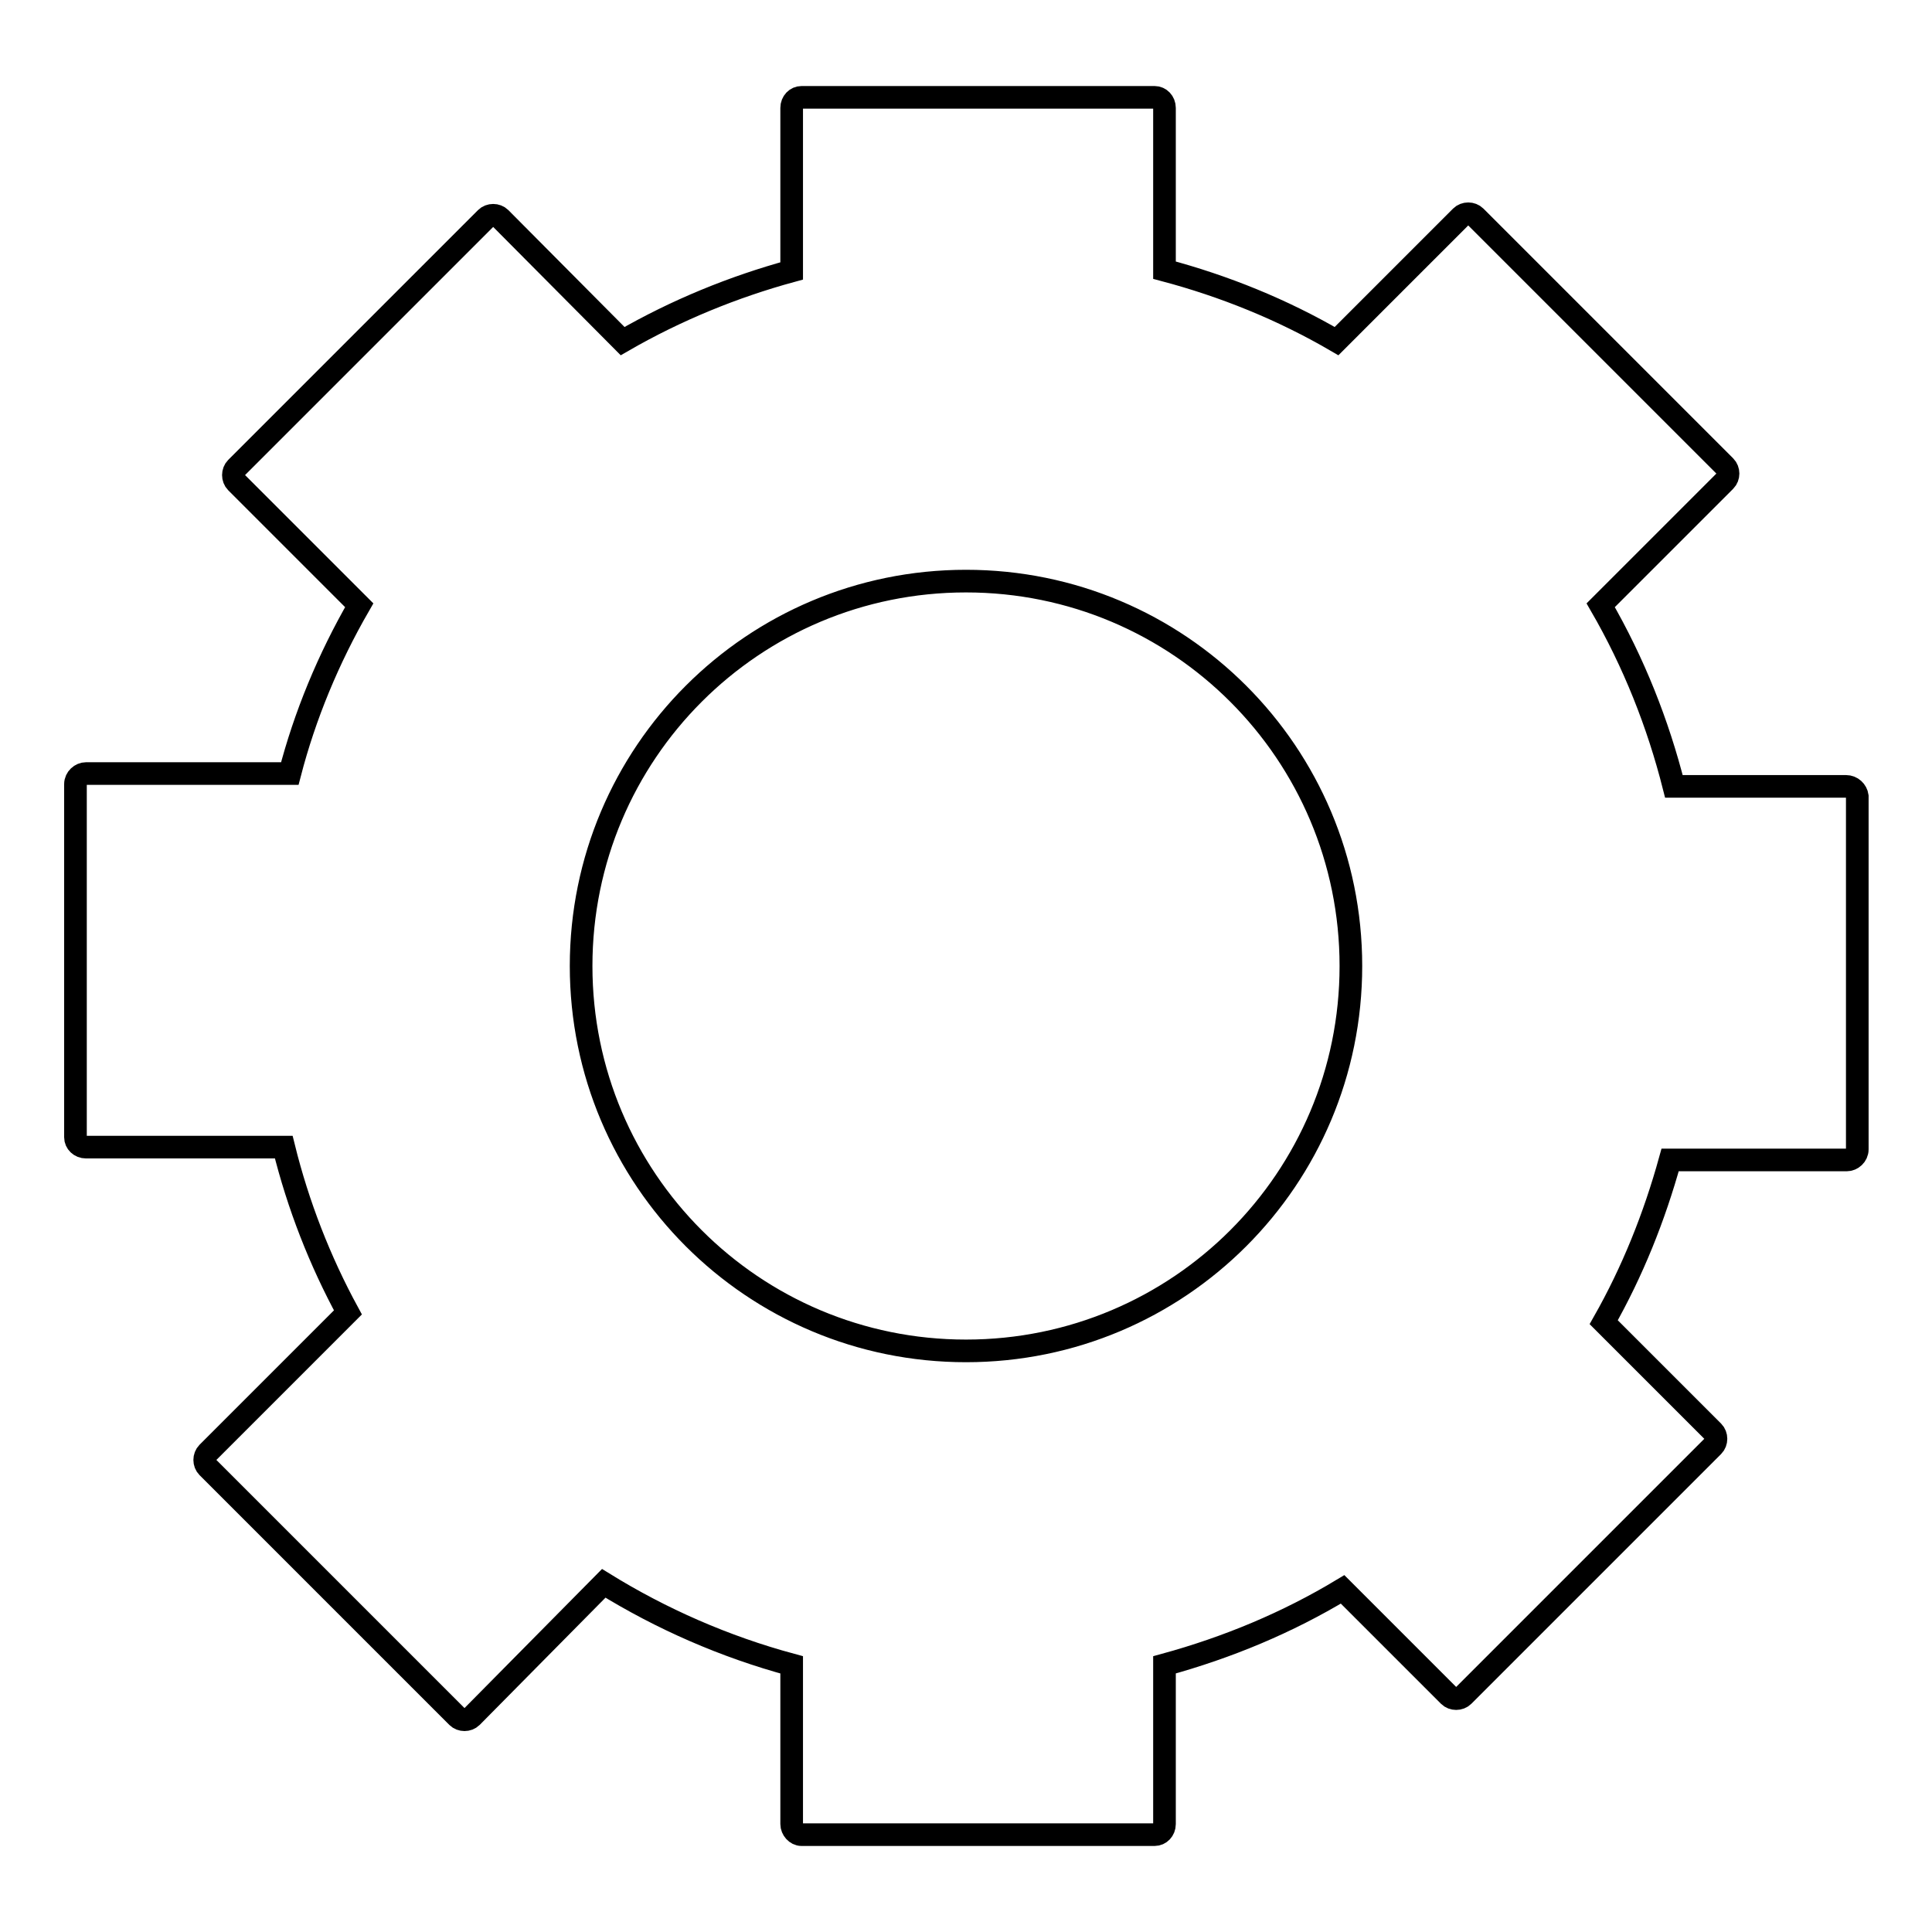 <?xml version="1.0" encoding="utf-8"?>
<!-- Svg Vector Icons : http://www.onlinewebfonts.com/icon -->
<!DOCTYPE svg PUBLIC "-//W3C//DTD SVG 1.1//EN" "http://www.w3.org/Graphics/SVG/1.1/DTD/svg11.dtd">
<svg version="1.1" xmlns="http://www.w3.org/2000/svg" xmlns:xlink="http://www.w3.org/1999/xlink" x="0px" y="0px" viewBox="0 0 256 256" enable-background="new 0 0 256 256" xml:space="preserve">
<g> <path stroke-width="3" fill-opacity="0" stroke="#000000"  d="M244.6,104.2h-22.8c-2.1-8.3-5.3-16.4-9.7-24l16.5-16.5c0.5-0.5,0.5-1.4,0-1.9l-33.1-33.1 c-0.5-0.5-1.4-0.5-1.9,0l-16.5,16.5c-7.2-4.2-14.9-7.3-22.8-9.4V14.3c0-0.8-0.6-1.4-1.3-1.4h-46.8c-0.7,0-1.3,0.6-1.3,1.4v21.6 c-7.7,2.1-15.3,5.2-22.4,9.3L66.3,28.9c-0.5-0.5-1.4-0.5-1.9,0L31.3,62c-0.5,0.5-0.5,1.4,0,1.9l16.3,16.3 c-4.1,7.1-7.2,14.6-9.2,22.3H11.4c-0.7,0-1.4,0.6-1.4,1.4v46.8c0,0.7,0.6,1.3,1.4,1.3h26.2c1.9,7.7,4.8,15.1,8.5,21.9l-18.6,18.6 c-0.5,0.5-0.5,1.4,0,1.9l33.1,33.1c0.5,0.5,1.4,0.5,1.9,0L80,209.8c7.6,4.7,16,8.4,24.9,10.8v21.1c0,0.7,0.6,1.4,1.3,1.4H153 c0.7,0,1.3-0.6,1.3-1.4v-21.1c8.4-2.3,16.3-5.6,23.6-10l14.1,14.1c0.5,0.5,1.4,0.5,1.9,0l33.1-33.1c0.5-0.5,0.5-1.4,0-1.9 l-14.5-14.5c3.8-6.7,6.7-13.9,8.8-21.5h23.4c0.7,0,1.4-0.6,1.4-1.4v-46.8C246,104.8,245.4,104.2,244.6,104.2z M128,179 c-28.2,0-51-22.8-51-51c0-28.2,22.8-51,51-51s51,22.8,51,51C179,156.2,156.2,179,128,179z"/></g>
</svg>
